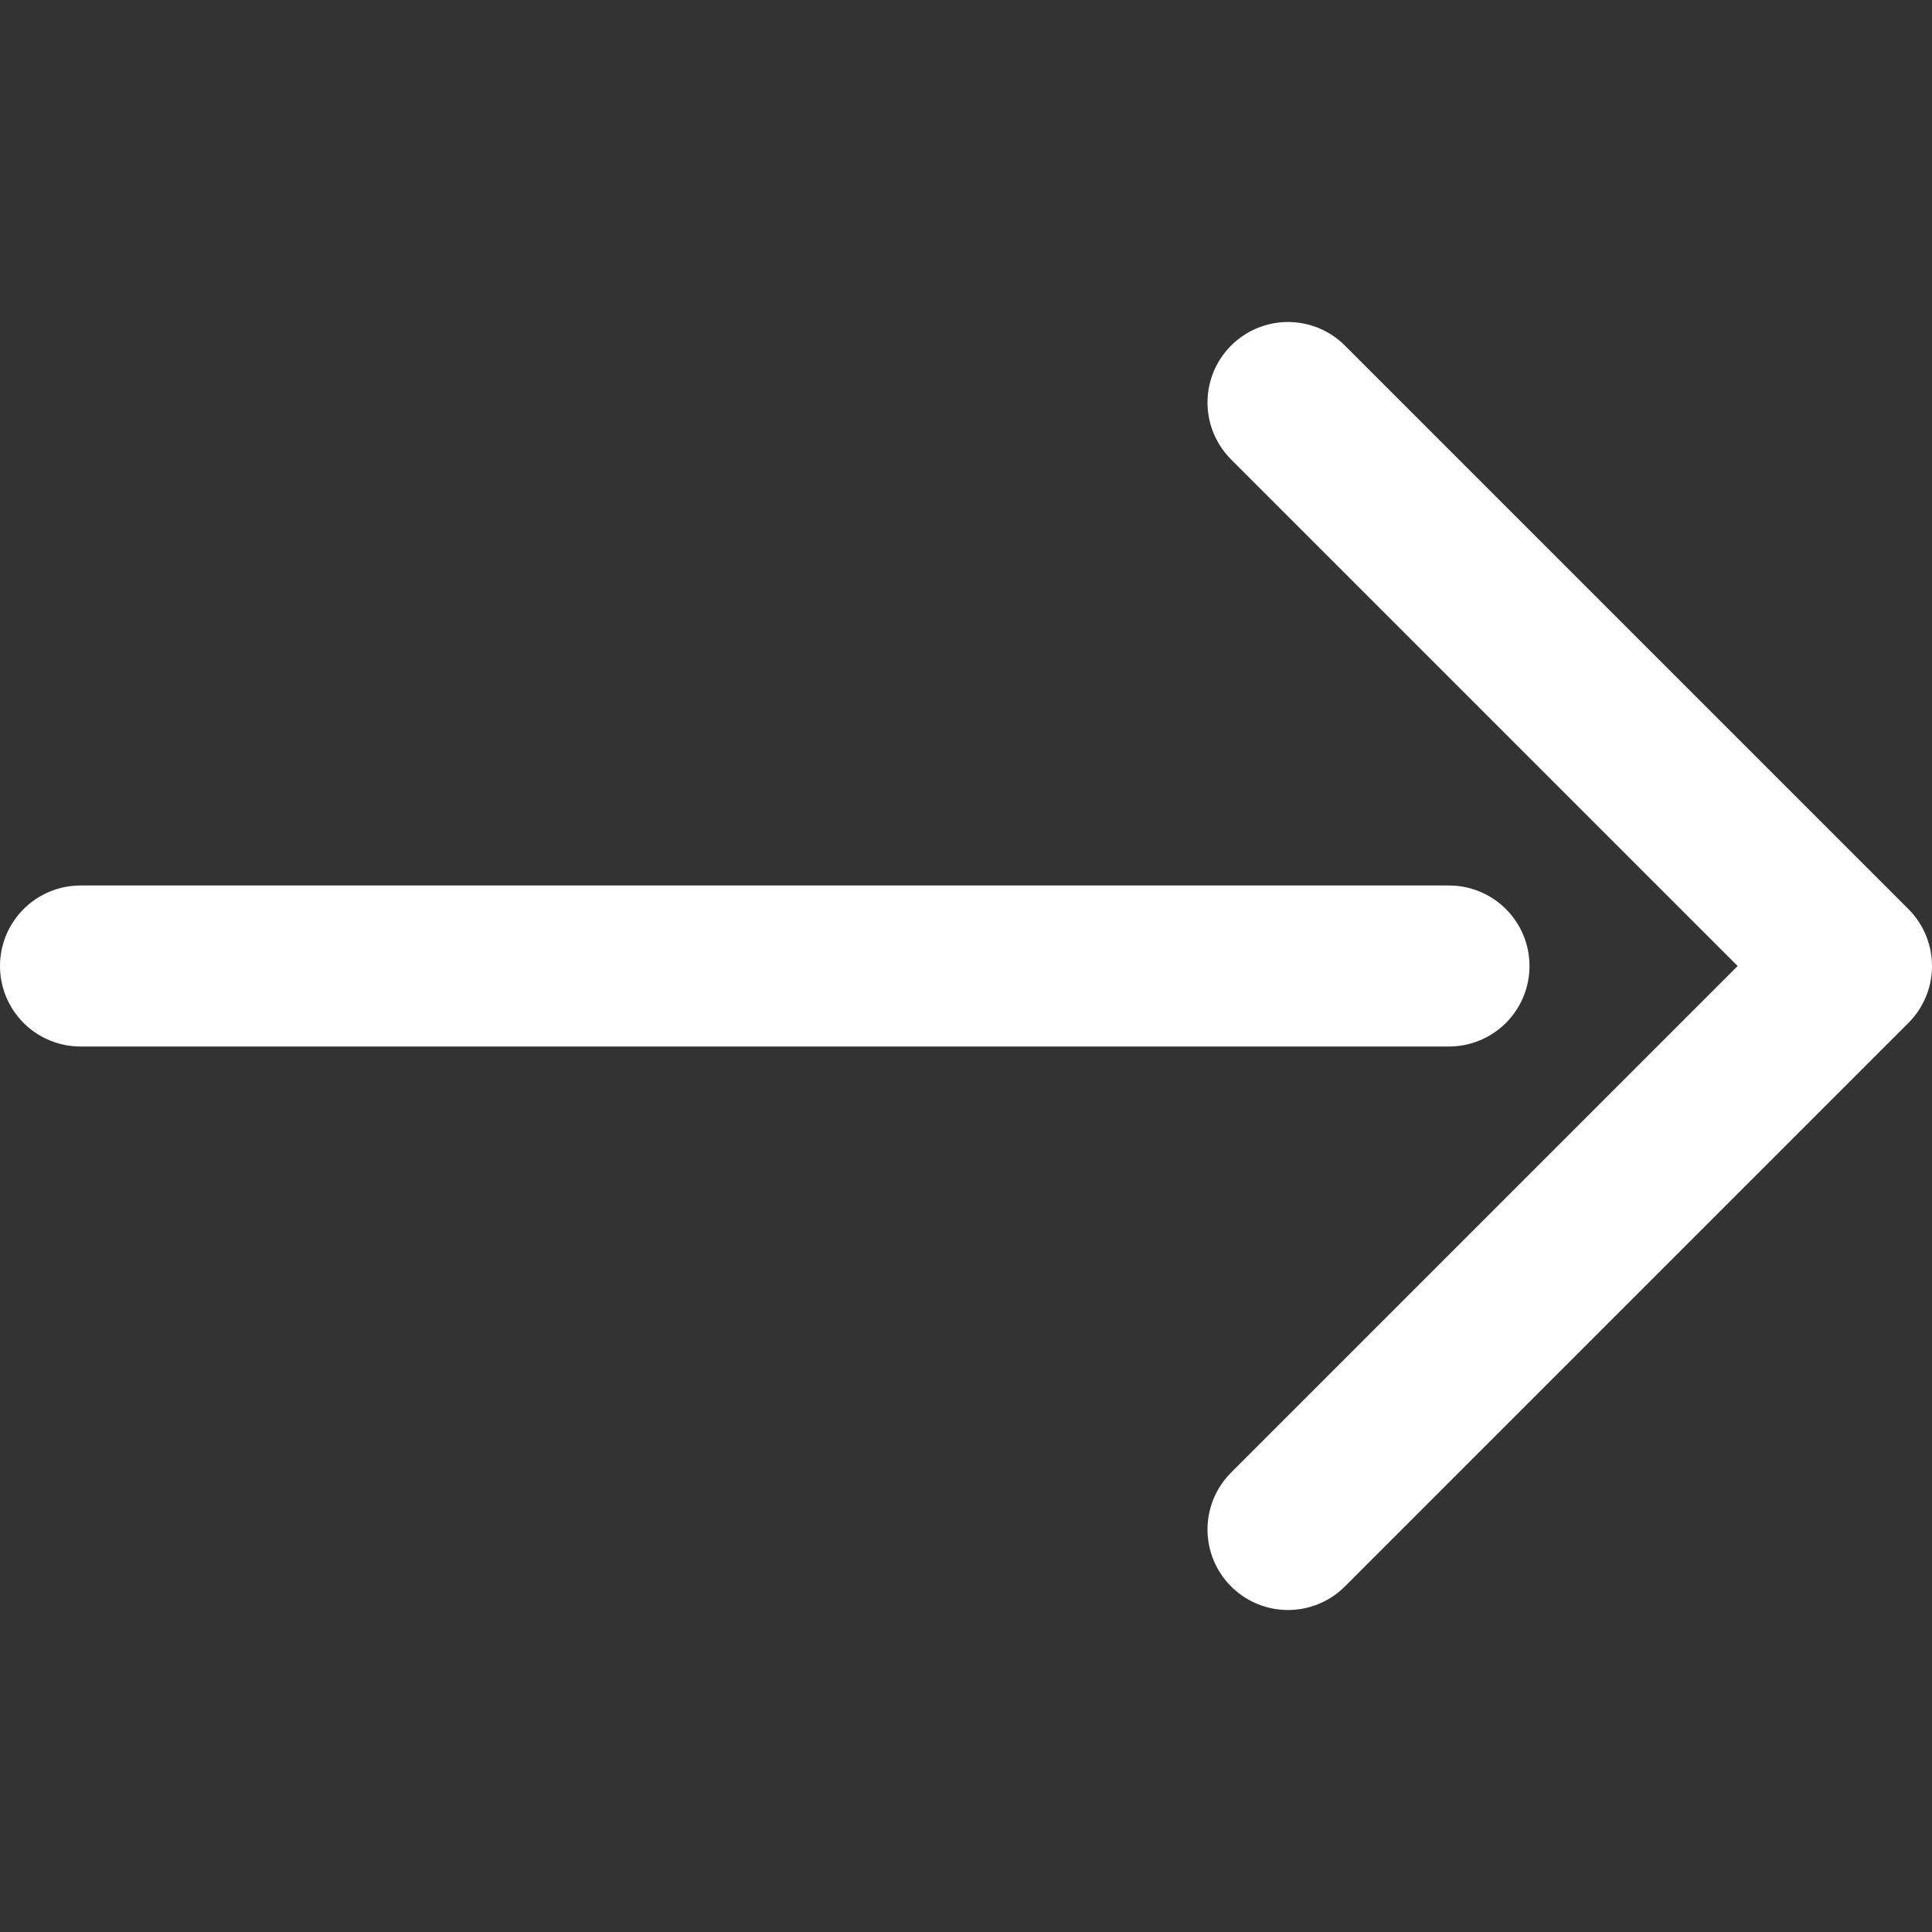<svg id="a065adeb-4b72-457f-b530-645932065a08" data-name="Layer 1" xmlns="http://www.w3.org/2000/svg" viewBox="0 0 24 24"><rect x="0" y="0" width="24" height="24" fill="#333333" stroke="none"/><title>icon-small-right</title><line x1="1" y1="12" x2="18" y2="12" fill="none" stroke="#ffffff" stroke-linecap="round" stroke-linejoin="round" stroke-width="2"/><polyline points="16 5 23 12 16 19" fill="none" stroke="#ffffff" stroke-linecap="round" stroke-linejoin="round" stroke-width="2"/></svg>